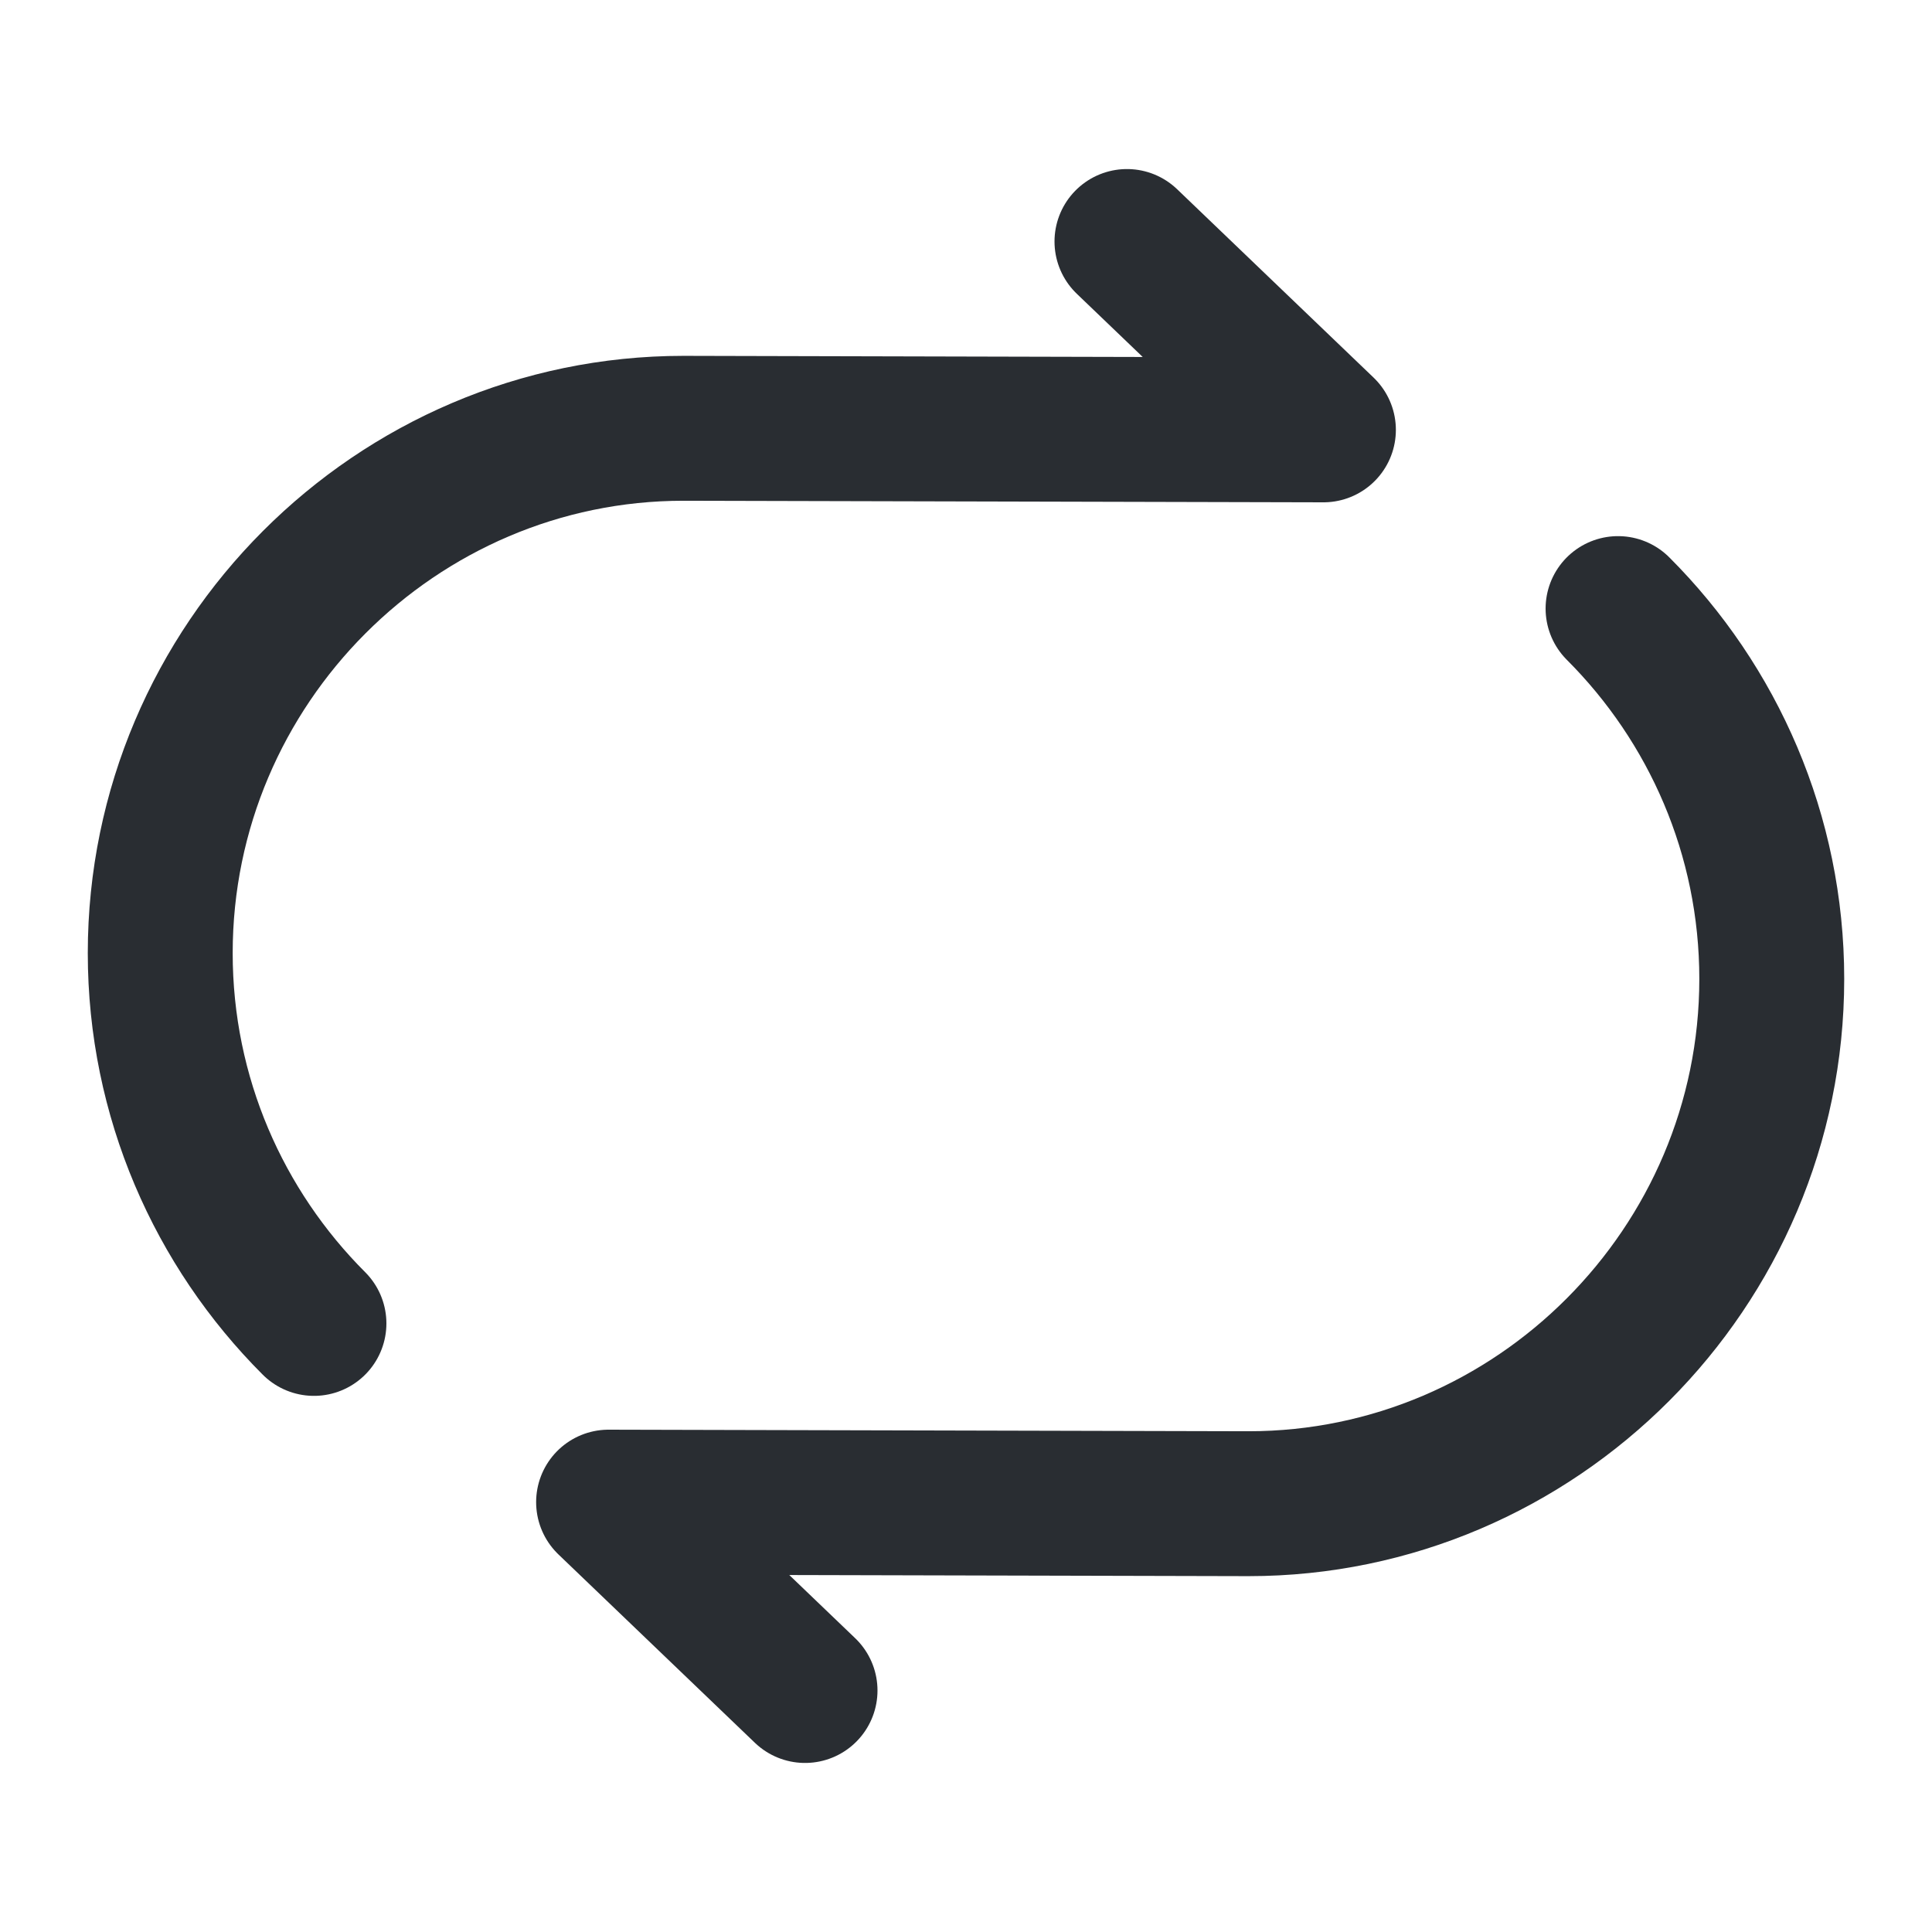 <svg width="16" height="16" viewBox="0 0 16 16" fill="none" xmlns="http://www.w3.org/2000/svg">
<path d="M9.333 2L10.96 3.56L5.66 3.547C3.28 3.547 1.327 5.5 1.327 7.893C1.327 9.087 1.813 10.173 2.6 10.96" stroke="#292D32" stroke-width="1.2" stroke-linecap="round" stroke-linejoin="round"/>
<path d="M6.667 14L5.04 12.44L10.34 12.453C12.72 12.453 14.673 10.5 14.673 8.107C14.673 6.913 14.187 5.827 13.4 5.04" stroke="#292D32" stroke-width="1.2" stroke-linecap="round" stroke-linejoin="round"/>
</svg>
